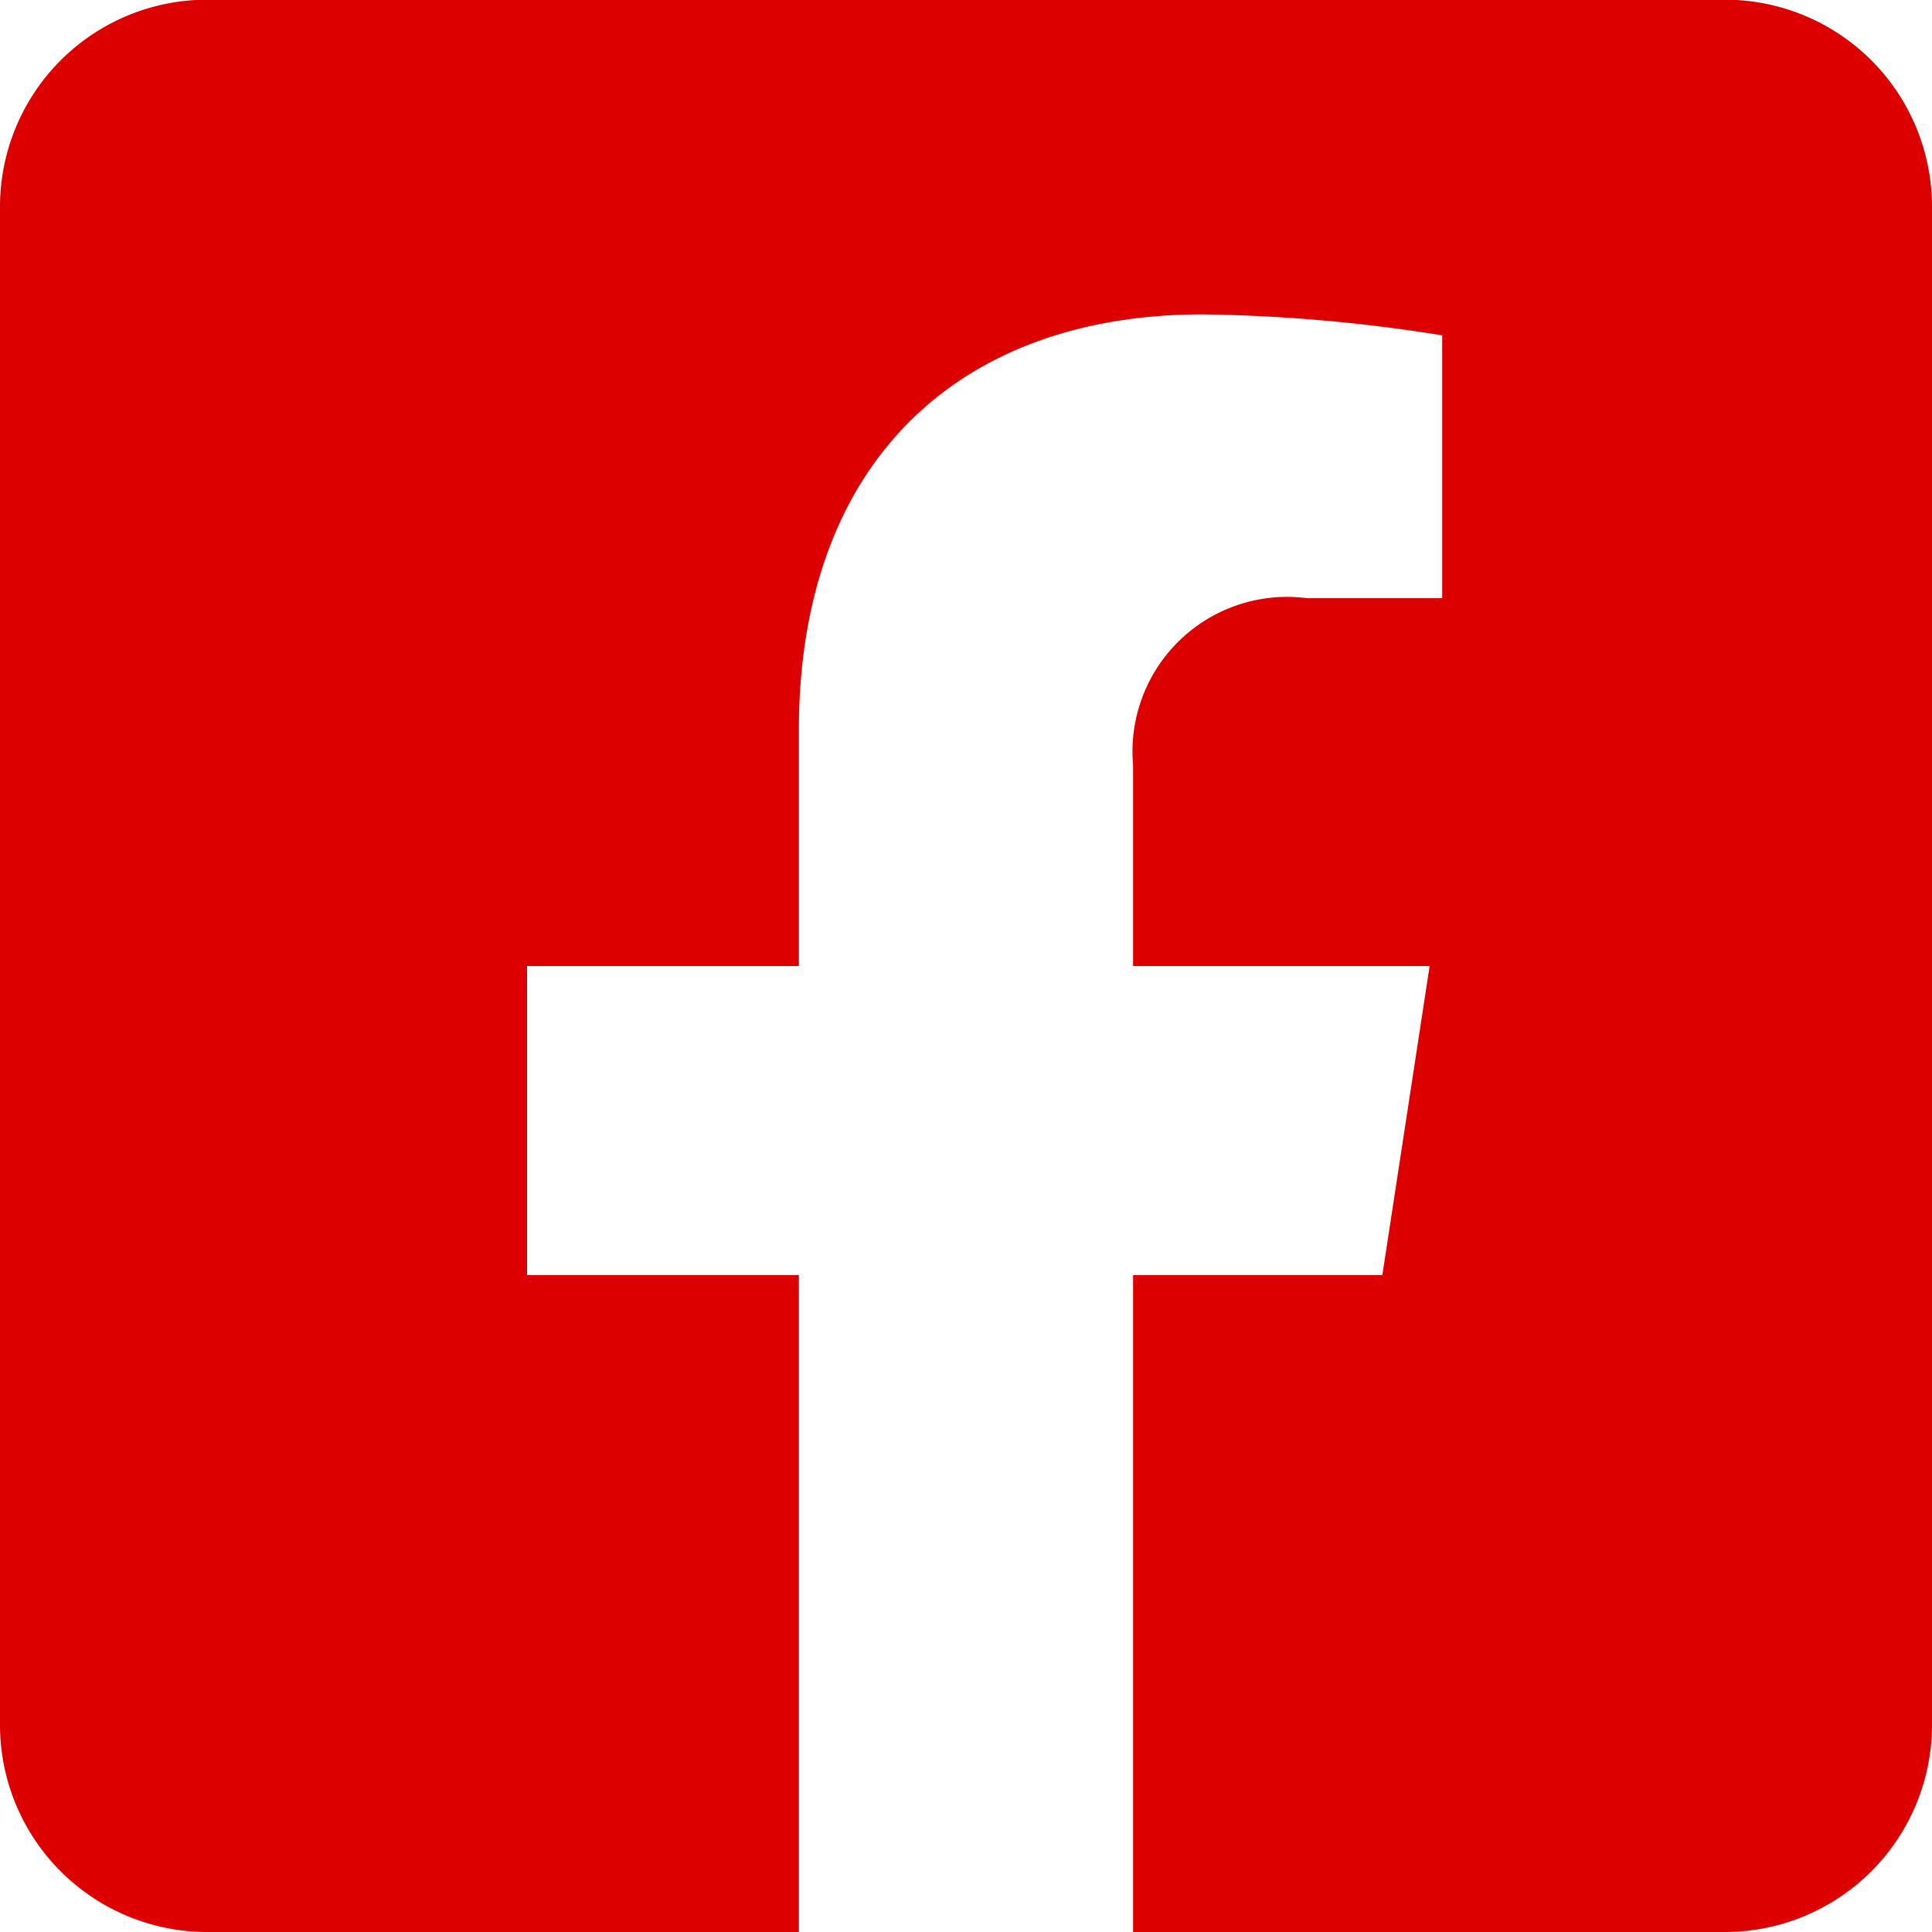 <?xml version="1.0" encoding="UTF-8"?> <svg xmlns="http://www.w3.org/2000/svg" viewBox="0 0 31.989 31.989"><path id="Path_169" data-name="Path 169" d="M28.561,0H3.427A3.429,3.429,0,0,0,0,3.433V28.566a3.43,3.43,0,0,0,3.427,3.428h9.8V21.118h-4.5V16h4.5V12.1c0-4.437,2.642-6.89,6.689-6.89a27.118,27.118,0,0,1,3.963.347V9.91H21.648a2.561,2.561,0,0,0-2.887,2.765V16h4.91l-.783,5.118H18.761V31.994h9.8a3.43,3.43,0,0,0,3.428-3.428V3.433A3.428,3.428,0,0,0,28.561,0" transform="translate(0 -0.005)" fill="#d00"></path></svg> 
